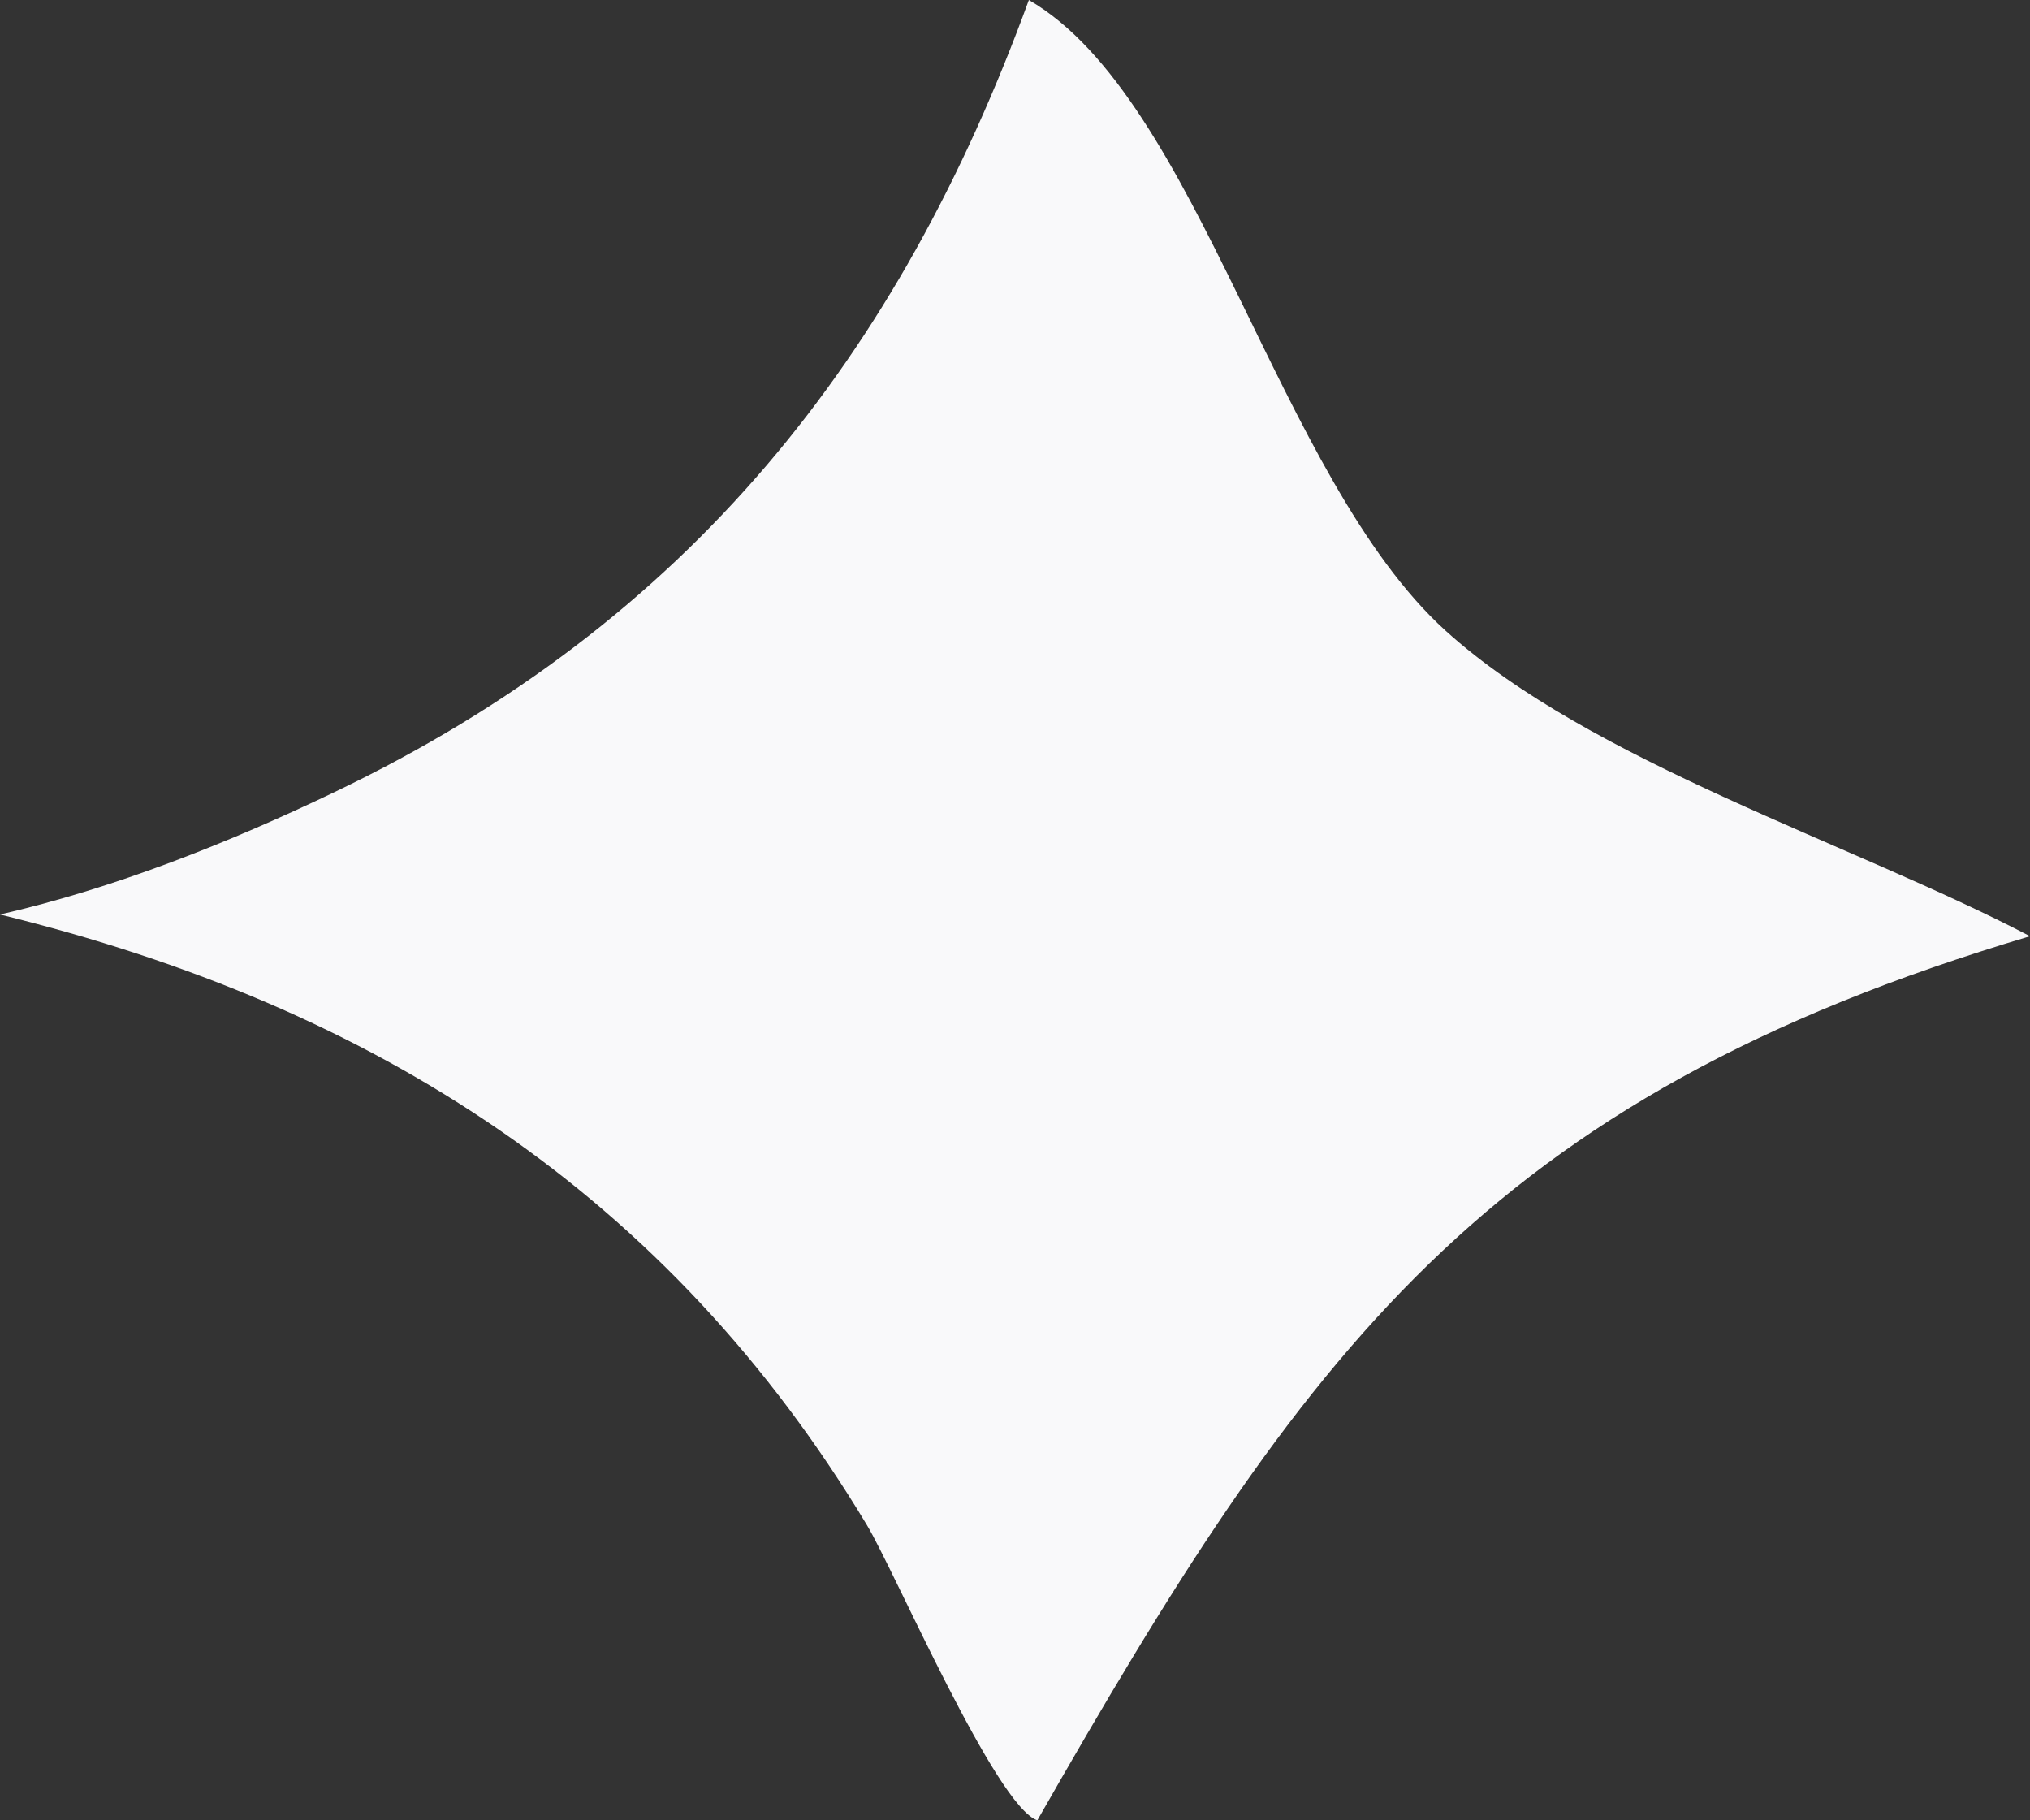 <svg width="29" height="26" viewBox="0 0 29 26" fill="none" xmlns="http://www.w3.org/2000/svg">
<rect x="0" y="0" width="29" height="26" fill="#333333" stroke="none"/>
<path d="M14.698 0C17.134 1.411 18.242 6.827 20.653 9.01C22.721 10.88 26.468 12.049 29 13.372C21.191 15.699 18.634 19.321 14.819 26C14.224 25.796 12.786 22.452 12.384 21.782C9.552 17.073 5.384 14.381 0 13.062C1.636 12.688 3.273 12.035 4.774 11.316C9.862 8.884 12.849 5.071 14.698 0Z" fill="#F9F9FA"/>
</svg>
